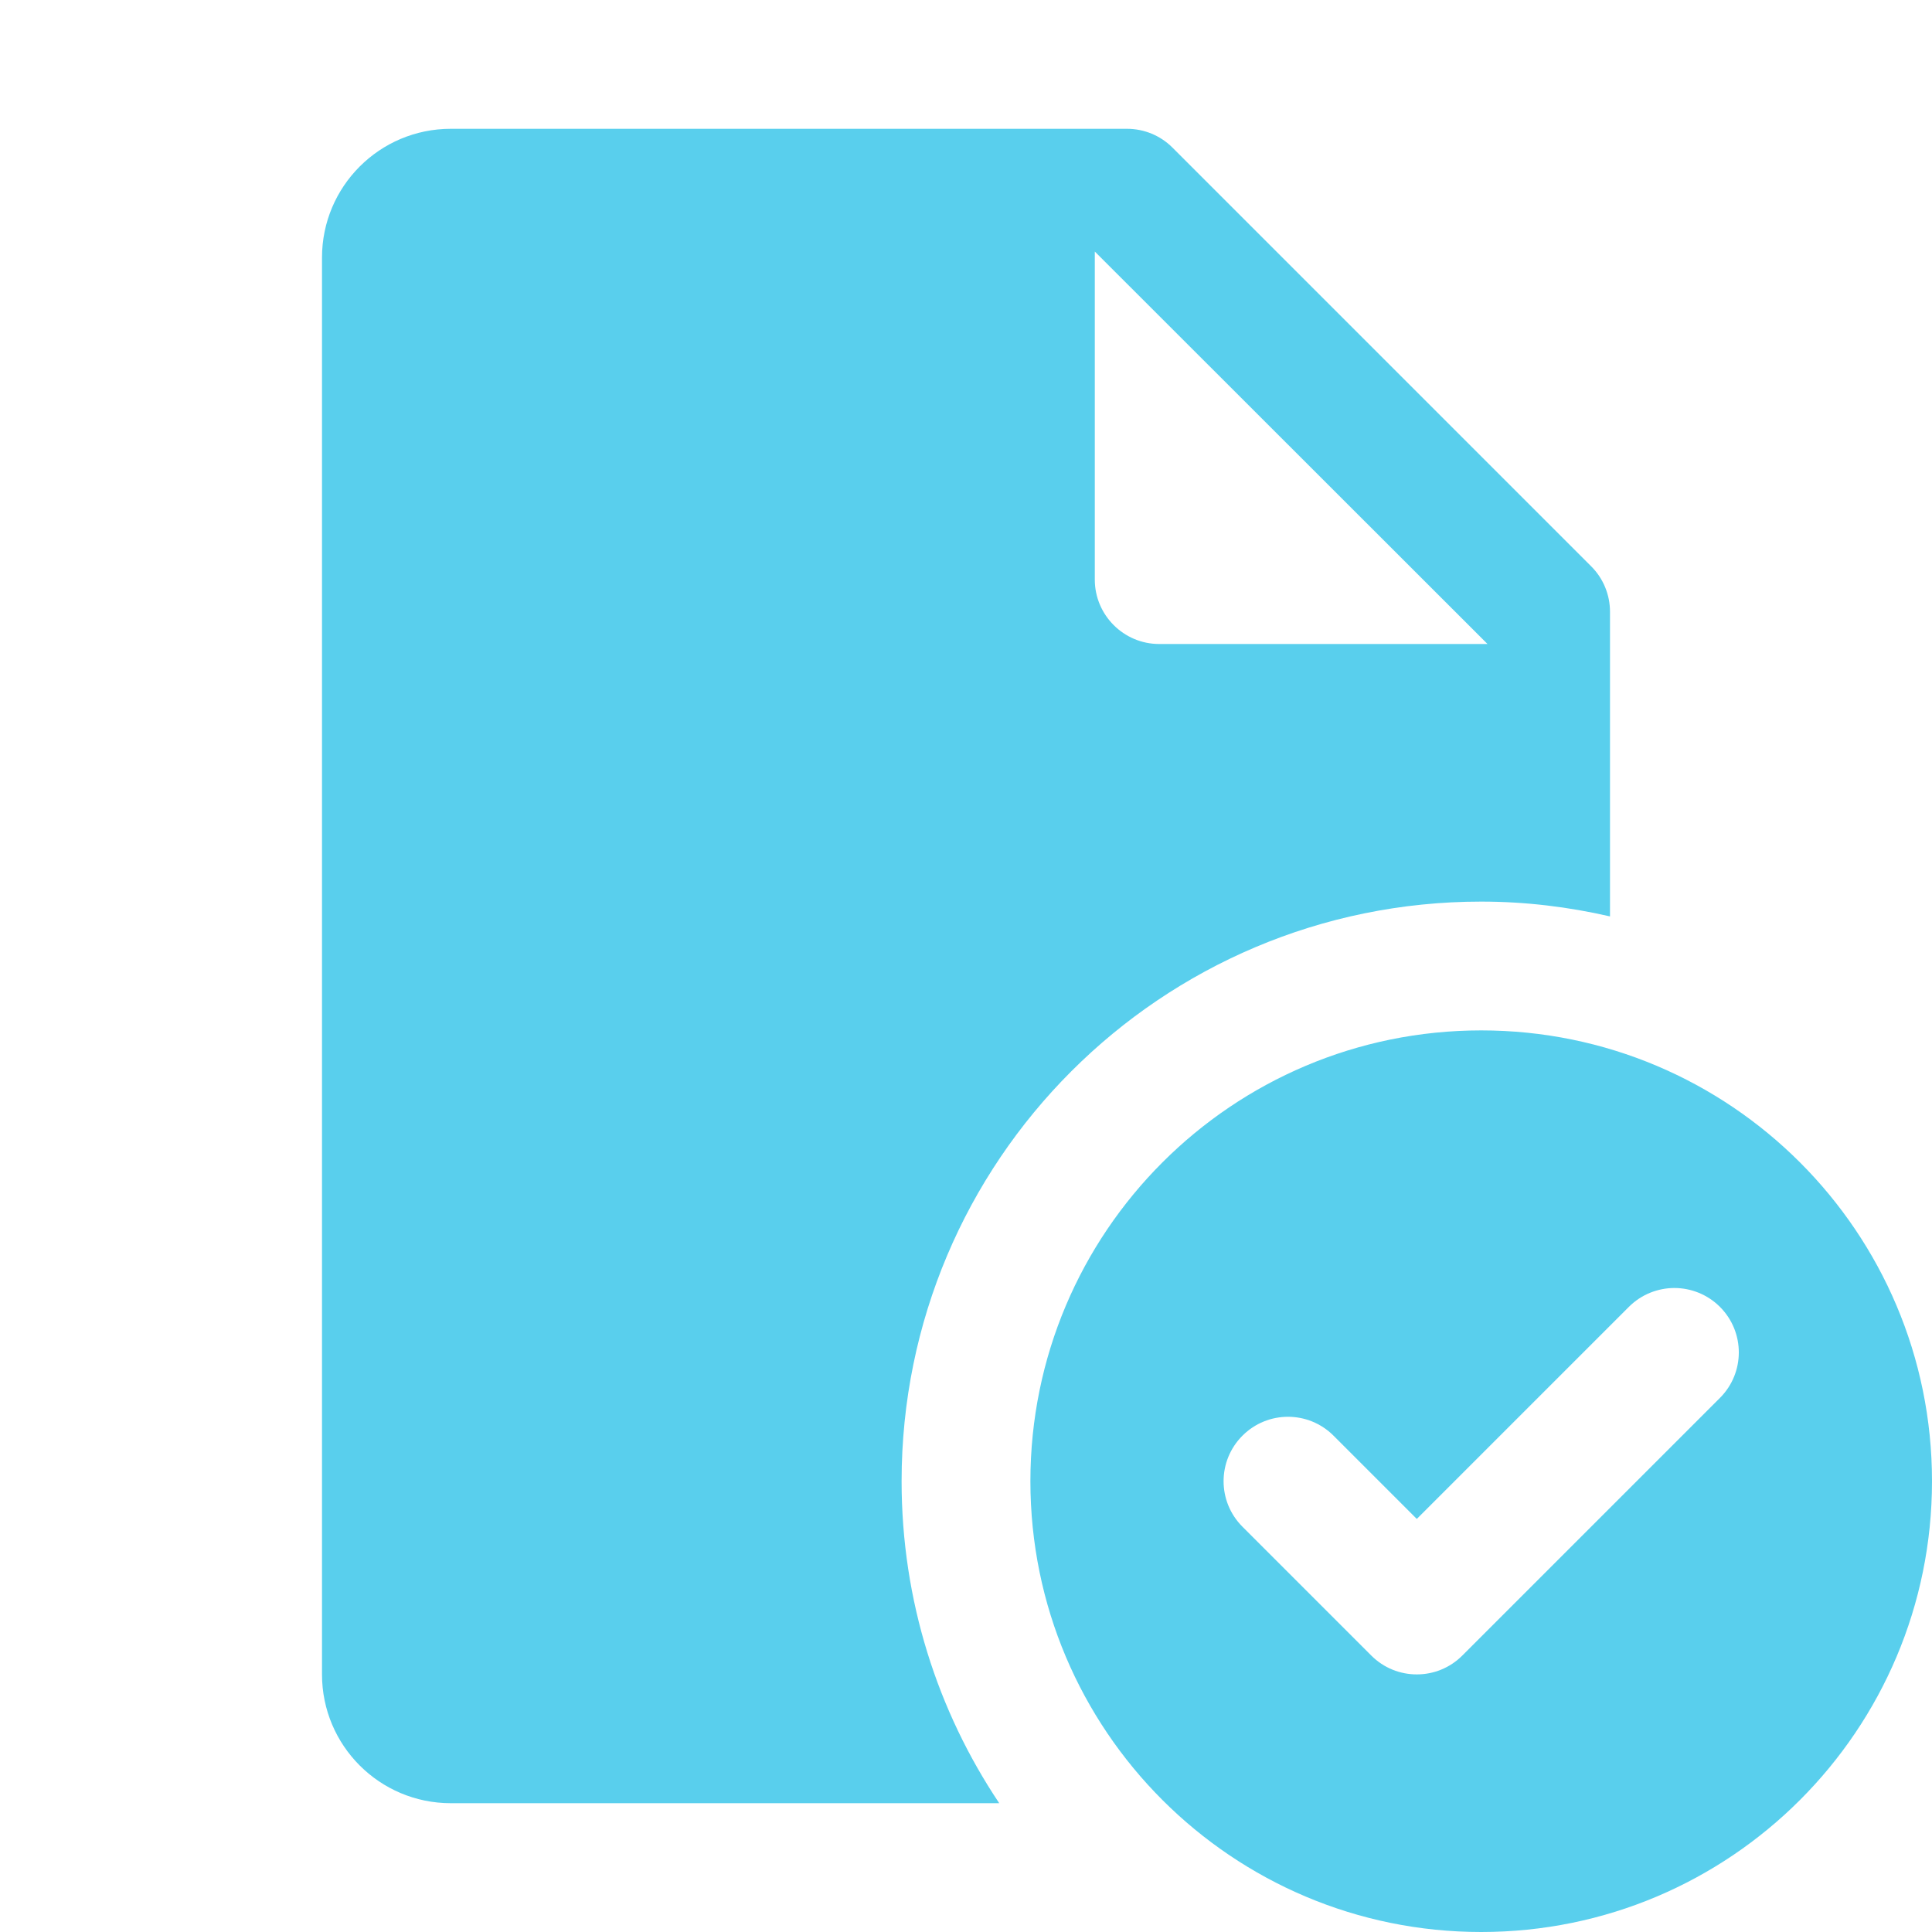 <?xml version="1.0" encoding="UTF-8"?>
<svg xmlns="http://www.w3.org/2000/svg" xmlns:xlink="http://www.w3.org/1999/xlink" viewBox="0 0 30 30" width="30px" height="30px">
<g id="surface4503808">
<path style=" stroke:none;fill-rule:nonzero;fill:rgb(34.902%,81.176%,92.941%);fill-opacity:1;" d="M 7 2 C 5.895 2 5 2.895 5 4 L 5 26 C 5 27.105 5.895 28 7 28 L 15.516 28 C 14.559 26.57 14 24.852 14 23 C 14 18.027 18.027 14 23 14 C 23.688 14 24.355 14.082 25 14.23 L 25 9.5 C 25 9.234 24.895 8.98 24.707 8.793 L 18.207 2.293 C 18.02 2.105 17.766 2 17.5 2 Z M 17 3.906 L 23.098 10 L 18 10 C 17.449 10 17 9.551 17 9 Z M 23 16 C 19.133 16 16 19.133 16 23 C 16 26.867 19.133 30 23 30 C 26.867 30 30 26.867 30 23 C 30 19.133 26.867 16 23 16 Z M 26 20 C 26.254 20 26.512 20.098 26.707 20.293 C 27.098 20.684 27.098 21.316 26.707 21.707 L 22.707 25.707 C 22.512 25.902 22.258 26 22 26 C 21.742 26 21.488 25.902 21.293 25.707 L 19.293 23.707 C 18.902 23.316 18.902 22.684 19.293 22.293 C 19.684 21.902 20.316 21.902 20.707 22.293 L 22 23.586 L 25.293 20.293 C 25.488 20.098 25.746 20 26 20 Z M 26 20 "/>
</g>
</svg>
